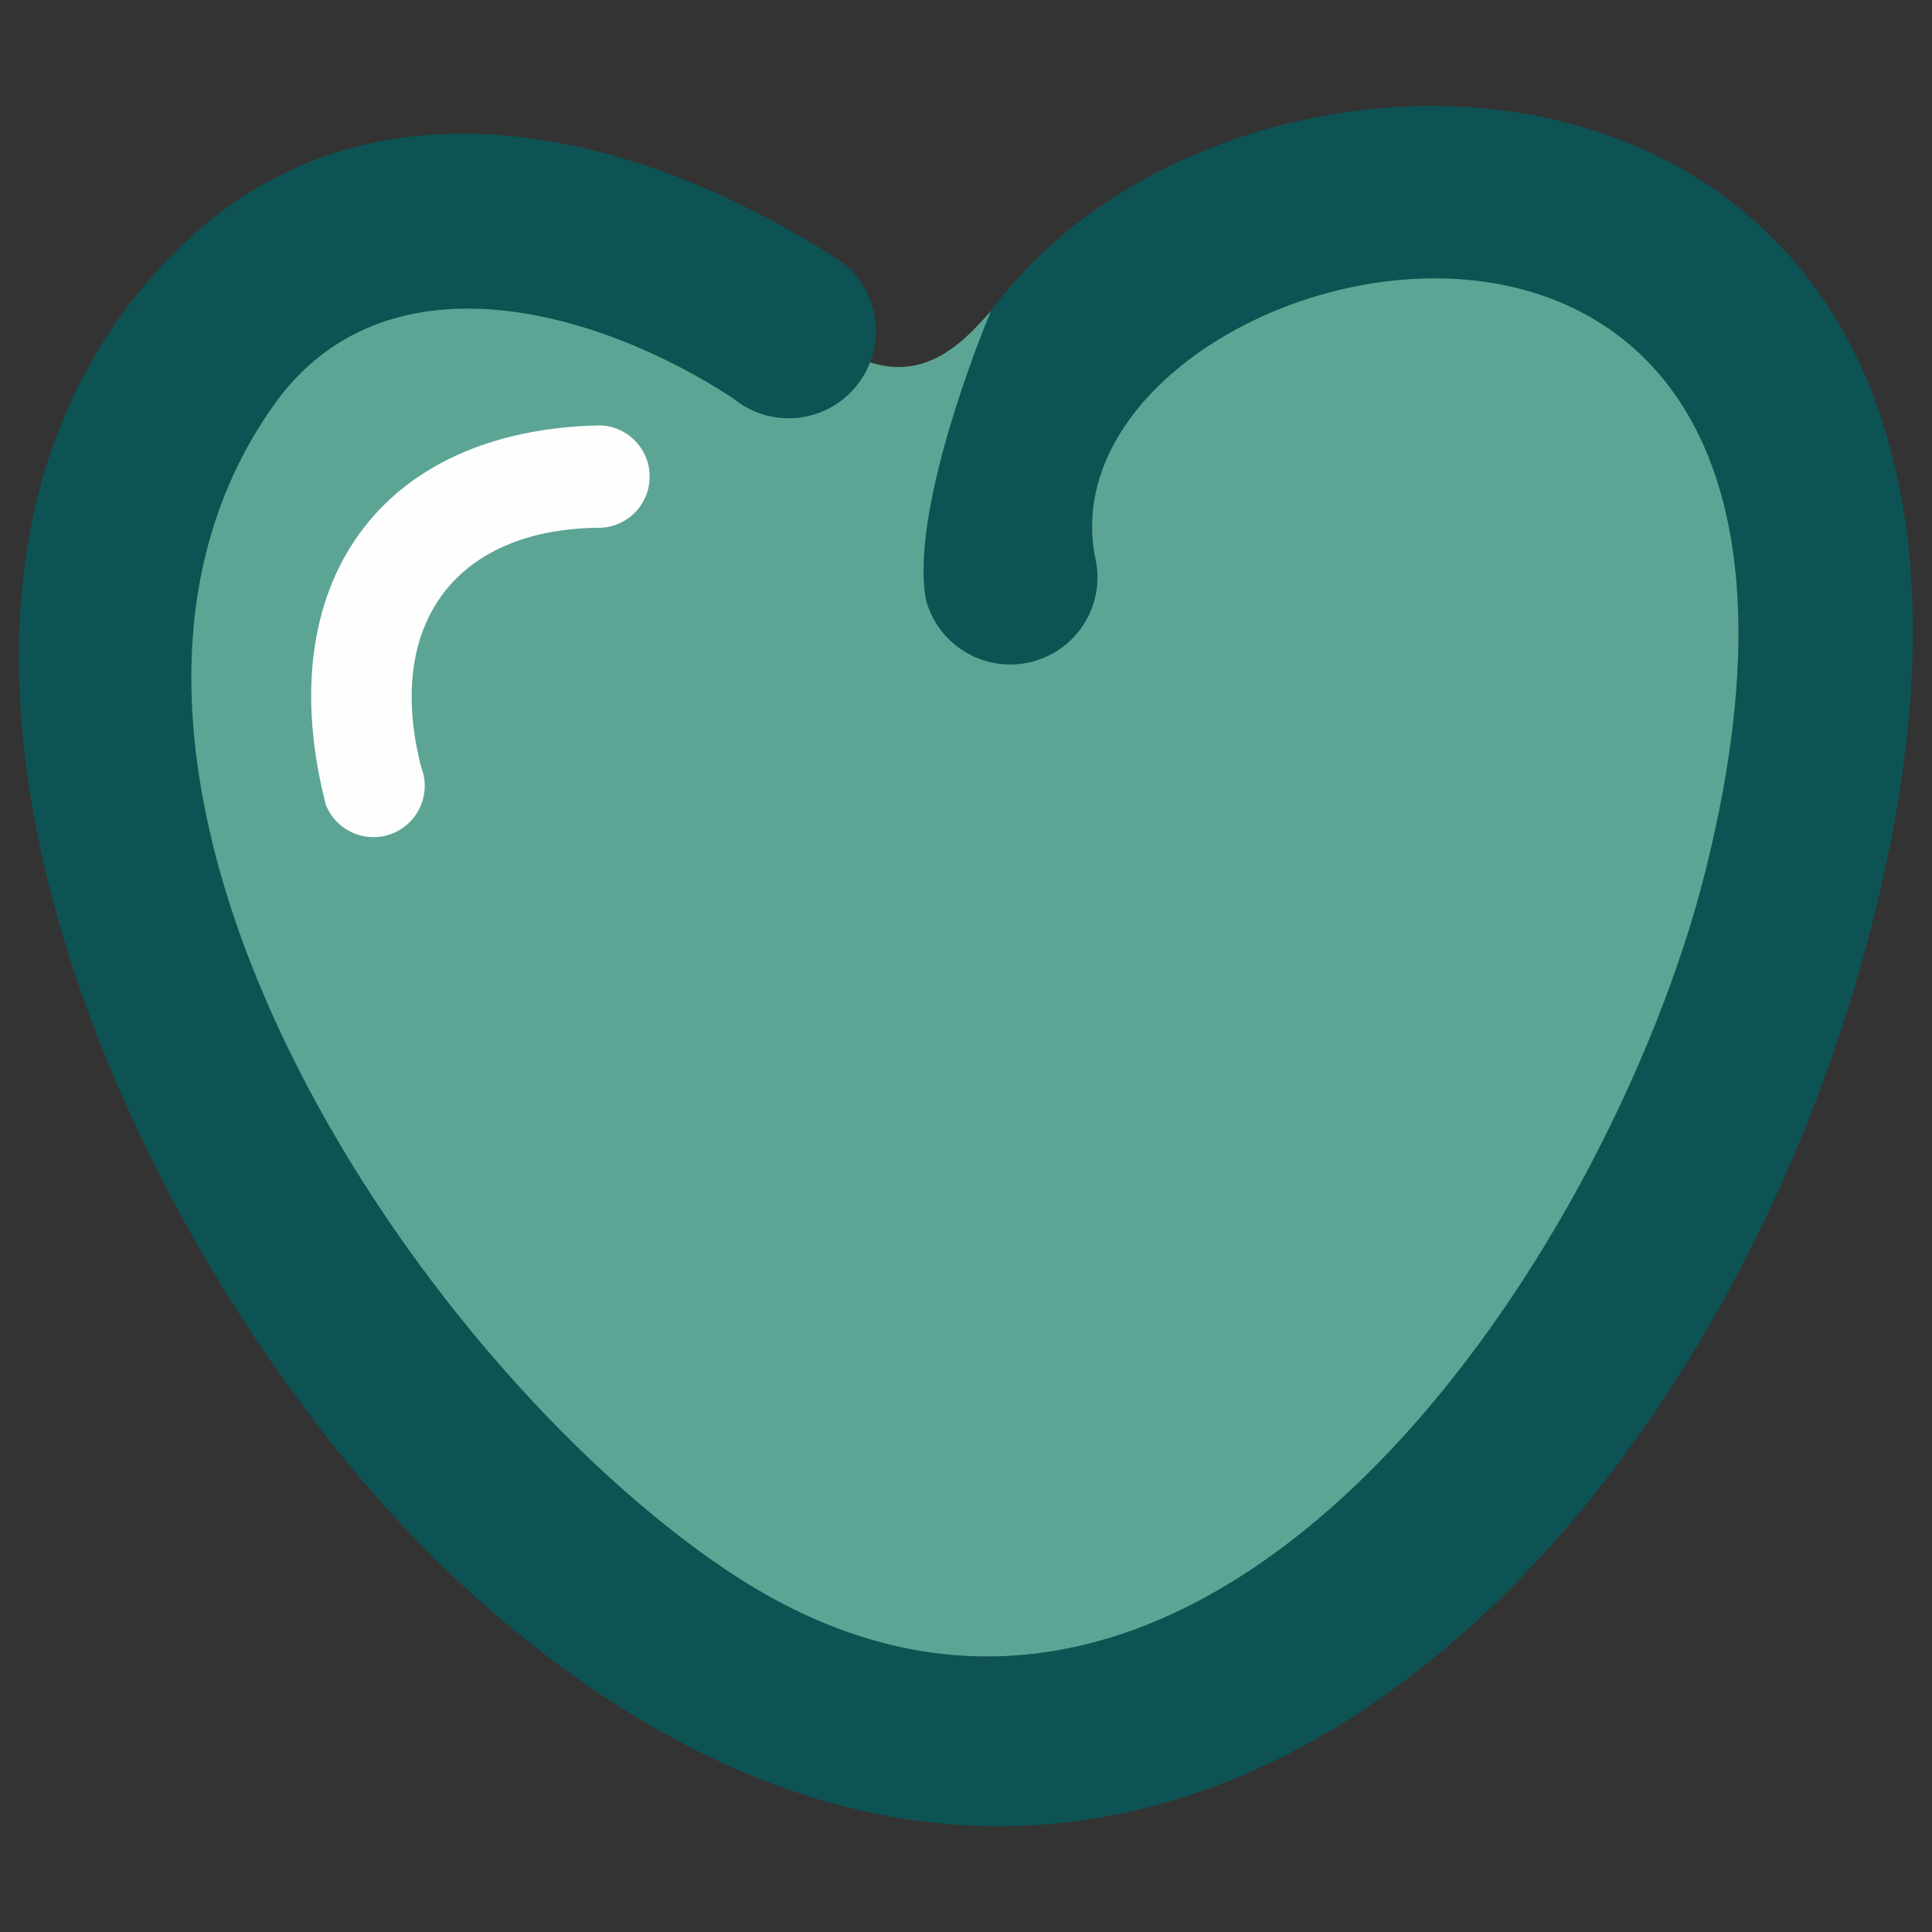 <?xml version="1.0" encoding="UTF-8"?> <!-- Creator: CorelDRAW 2019 (64-Bit) --> <svg xmlns="http://www.w3.org/2000/svg" xmlns:xlink="http://www.w3.org/1999/xlink" xmlns:xodm="http://www.corel.com/coreldraw/odm/2003" xml:space="preserve" width="32mm" height="32mm" style="shape-rendering:geometricPrecision; text-rendering:geometricPrecision; image-rendering:optimizeQuality; fill-rule:evenodd; clip-rule:evenodd" viewBox="0 0 3200 3200"><rect x="0" y="0" width="3200" height="3200" fill="#333333" stroke="none"/> <defs> <style type="text/css"> <![CDATA[ .fil1 {fill:none} .fil3 {fill:#FEFEFE} .fil2 {fill:#5CA595} .fil0 {fill:#0D5354} ]]> </style> </defs> <g id="Слой_x0020_1">  <g id="_2427603619344"> <g> <path class="fil0" d="M1533.46 992.61c-183.07,-1018.92 2030.02,-1328.71 1572.33,517.82 -271.4,1094.98 -1263.81,2088.65 -2330.62,1123.56 -532.31,-481.55 -1088.06,-1632.45 -475.42,-2226.17 316.57,-306.79 766.46,-190.3 1098.7,29.19 61.44,50.92 69.97,142.03 19.04,203.47 -50.92,61.45 -142.03,69.97 -203.47,19.05 -225.65,-147.57 -576.76,-247.22 -760.46,11.24 -423.88,596.37 226.03,1580.74 753.17,1932.18 779.27,519.55 1459.08,-520.65 1618.93,-1163.59 347.47,-1397.61 -1105.08,-1034.73 -1012.57,-519.79 20.17,77.21 -26.08,156.16 -103.29,176.34 -77.22,20.17 -156.16,-26.08 -176.34,-103.3z"></path> </g> <path class="fil1" d="M1673.28 956.09c-134.44,-514.5 1086.11,-1109.33 1320.84,-109.93 171.53,730.3 -563.5,2052.06 -1377.06,2052.06 -578.69,0 -1577.34,-1015.04 -1413.7,-1964.27 136.76,-793.3 867.67,-580.59 1102.87,-385.68"></path> <path class="fil2" d="M1417.49 640.48c-50.92,61.45 -142.03,69.97 -203.47,19.05 -225.65,-147.57 -576.76,-247.22 -760.46,11.24 -423.88,596.37 226.03,1580.74 753.17,1932.18 779.27,519.55 1459.08,-520.65 1618.93,-1163.59 347.47,-1397.61 -1105.08,-1034.73 -1012.57,-519.79 20.17,77.21 -26.08,156.16 -103.29,176.34 -77.22,20.17 -156.16,-26.08 -176.34,-103.3 -23.08,-128.45 64.91,-374.44 107.84,-477.45 -44.71,50.37 -104.58,114.95 -200.21,85.12 -5.48,14.22 -13.33,27.81 -23.6,40.2z"></path> <g> <path class="fil3" d="M987.54 874.17c-235.53,4.16 -349.97,162.26 -289.9,396.61 17.07,43.65 -4.49,92.87 -48.14,109.95 -43.65,17.07 -92.87,-4.49 -109.94,-48.14 -93.18,-363.24 88.18,-621.37 455.21,-628.01 46.83,1.99 83.17,41.57 81.18,88.4 -2,46.83 -41.58,83.18 -88.41,81.19z"></path> </g> <path class="fil1" d="M991.15 789.37c-311.44,-13.19 -463.84,278.86 -372.55,512.31"></path> </g> </g> </svg> 
